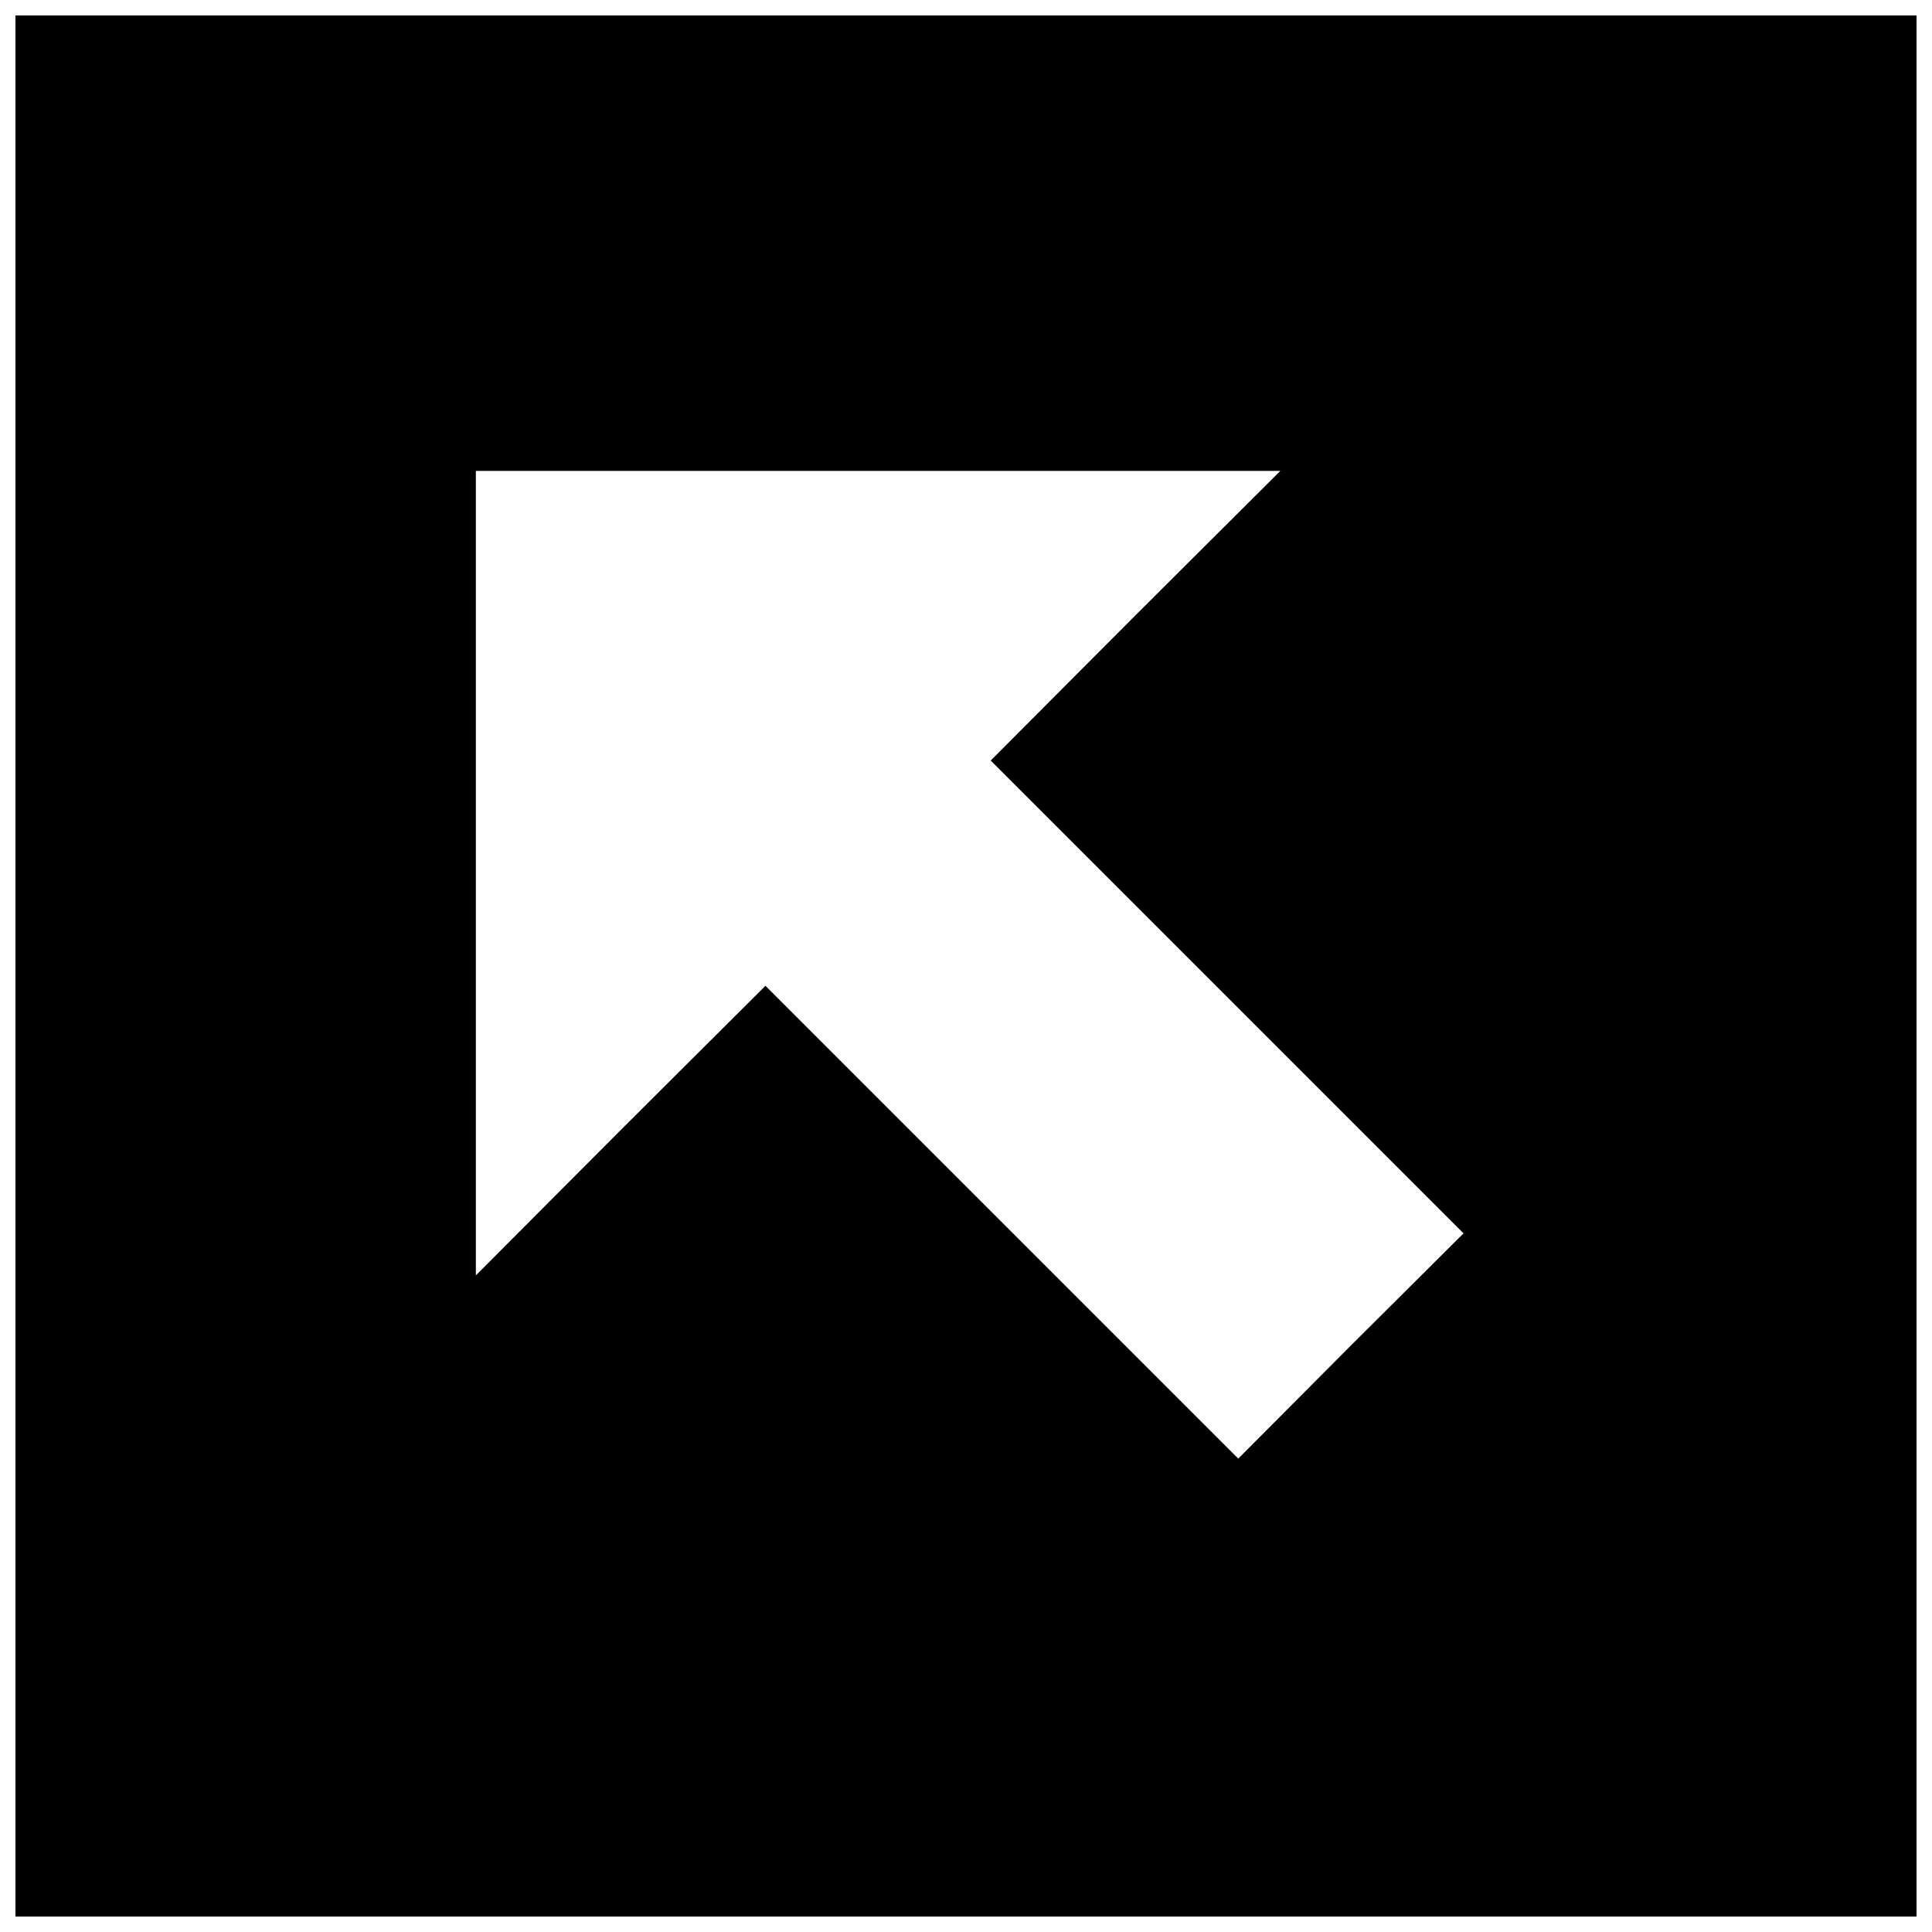 <?xml version="1.0" encoding="UTF-8"?>
<!-- Uploaded to: ICON Repo, www.svgrepo.com, Generator: ICON Repo Mixer Tools -->
<svg width="800px" height="800px" version="1.1" viewBox="144 144 512 512" xmlns="http://www.w3.org/2000/svg">
 <defs>
  <clipPath id="a">
   <path d="m148.09 148.09h503.81v503.81h-503.81z"/>
  </clipPath>
 </defs>
 <g clip-path="url(#a)">
  <path d="m148.09 400v251.91h503.81v-503.81h-503.81zm296.77-92.891-38.309 38.441 125.3 125.3-29.914 29.781-29.781 29.914-125.3-125.3-38.441 38.309-38.309 38.441v-213.2h213.2l-38.441 38.309z"/>
 </g>
</svg>